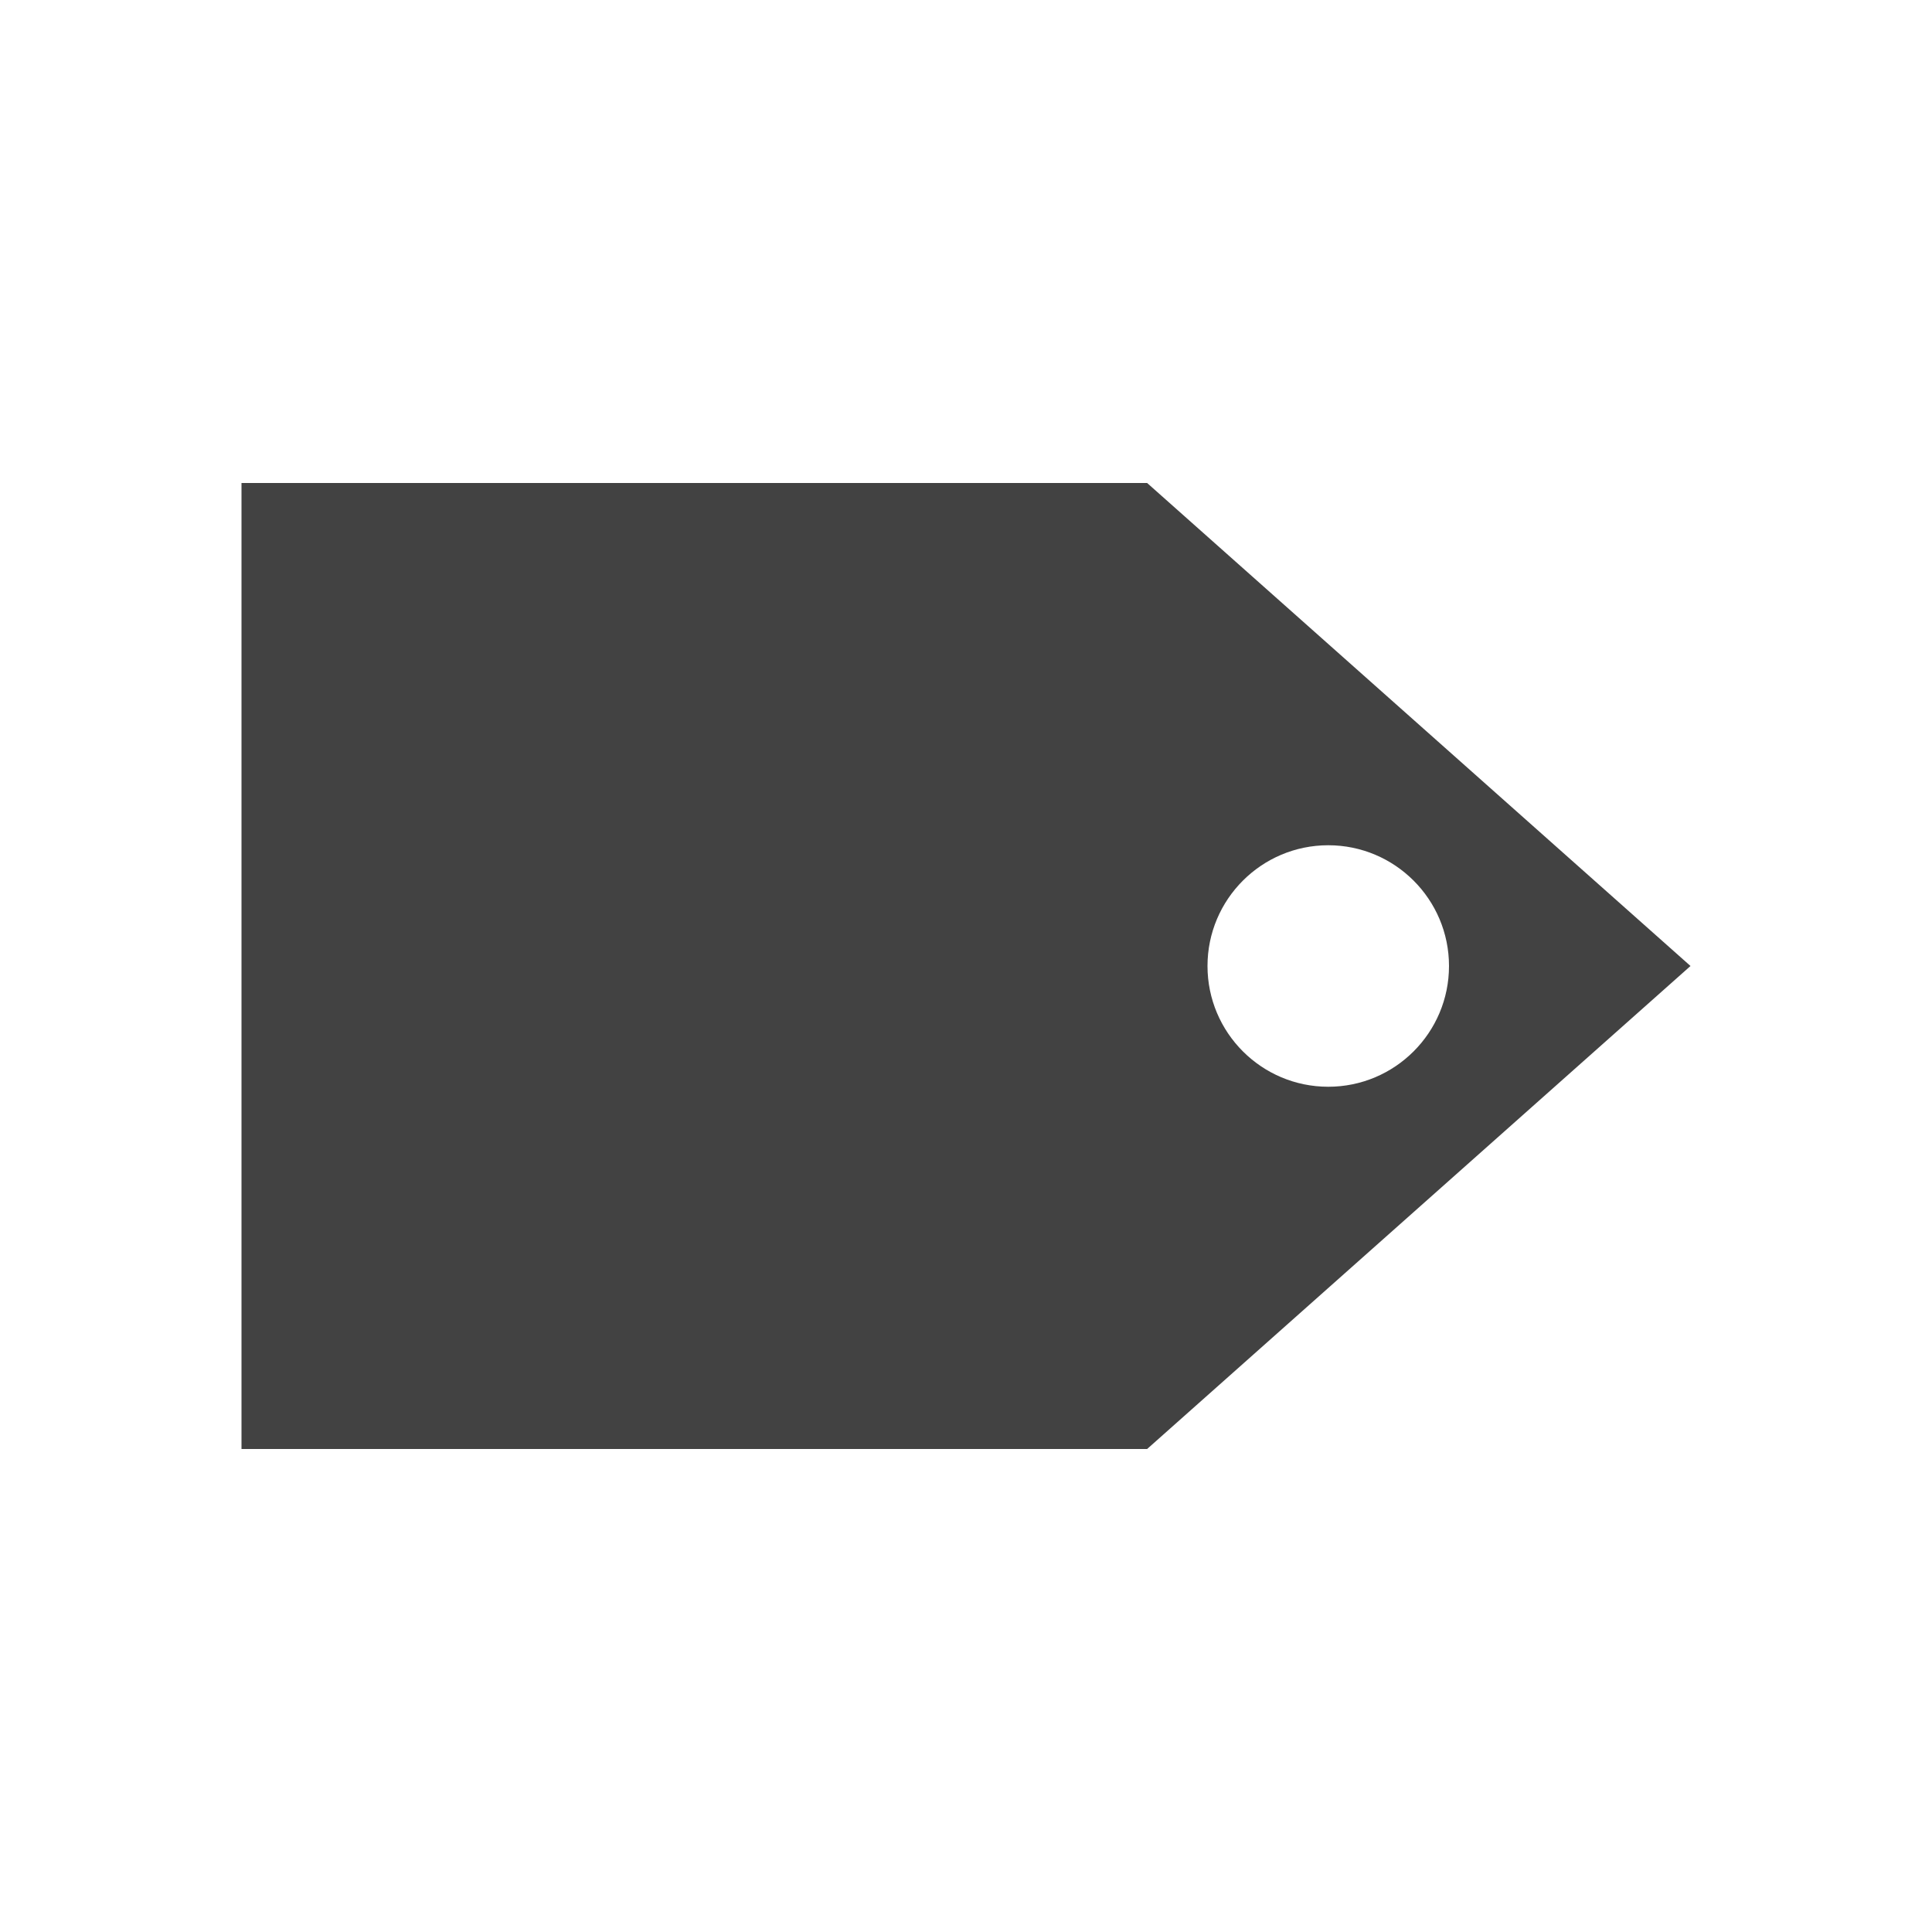 <?xml version="1.0" encoding="utf-8"?>
<!DOCTYPE svg PUBLIC "-//W3C//DTD SVG 1.1//EN" "http://www.w3.org/Graphics/SVG/1.1/DTD/svg11.dtd">
<svg version="1.1" id="Icon" xmlns="http://www.w3.org/2000/svg" xmlns:xlink="http://www.w3.org/1999/xlink" x="0px" y="0px"
	 width="16px" height="16px" viewBox="0 0 16 16" enable-background="new 0 0 16 16" xml:space="preserve">
<path fill="#424242" d="M9.5,4H8H2v8h6h1.5L14,8L9.5,4z M11,9c-0.552,0-1-0.448-1-1s0.448-1,1-1s1,0.448,1,1S11.552,9,11,9z"/>
</svg>
